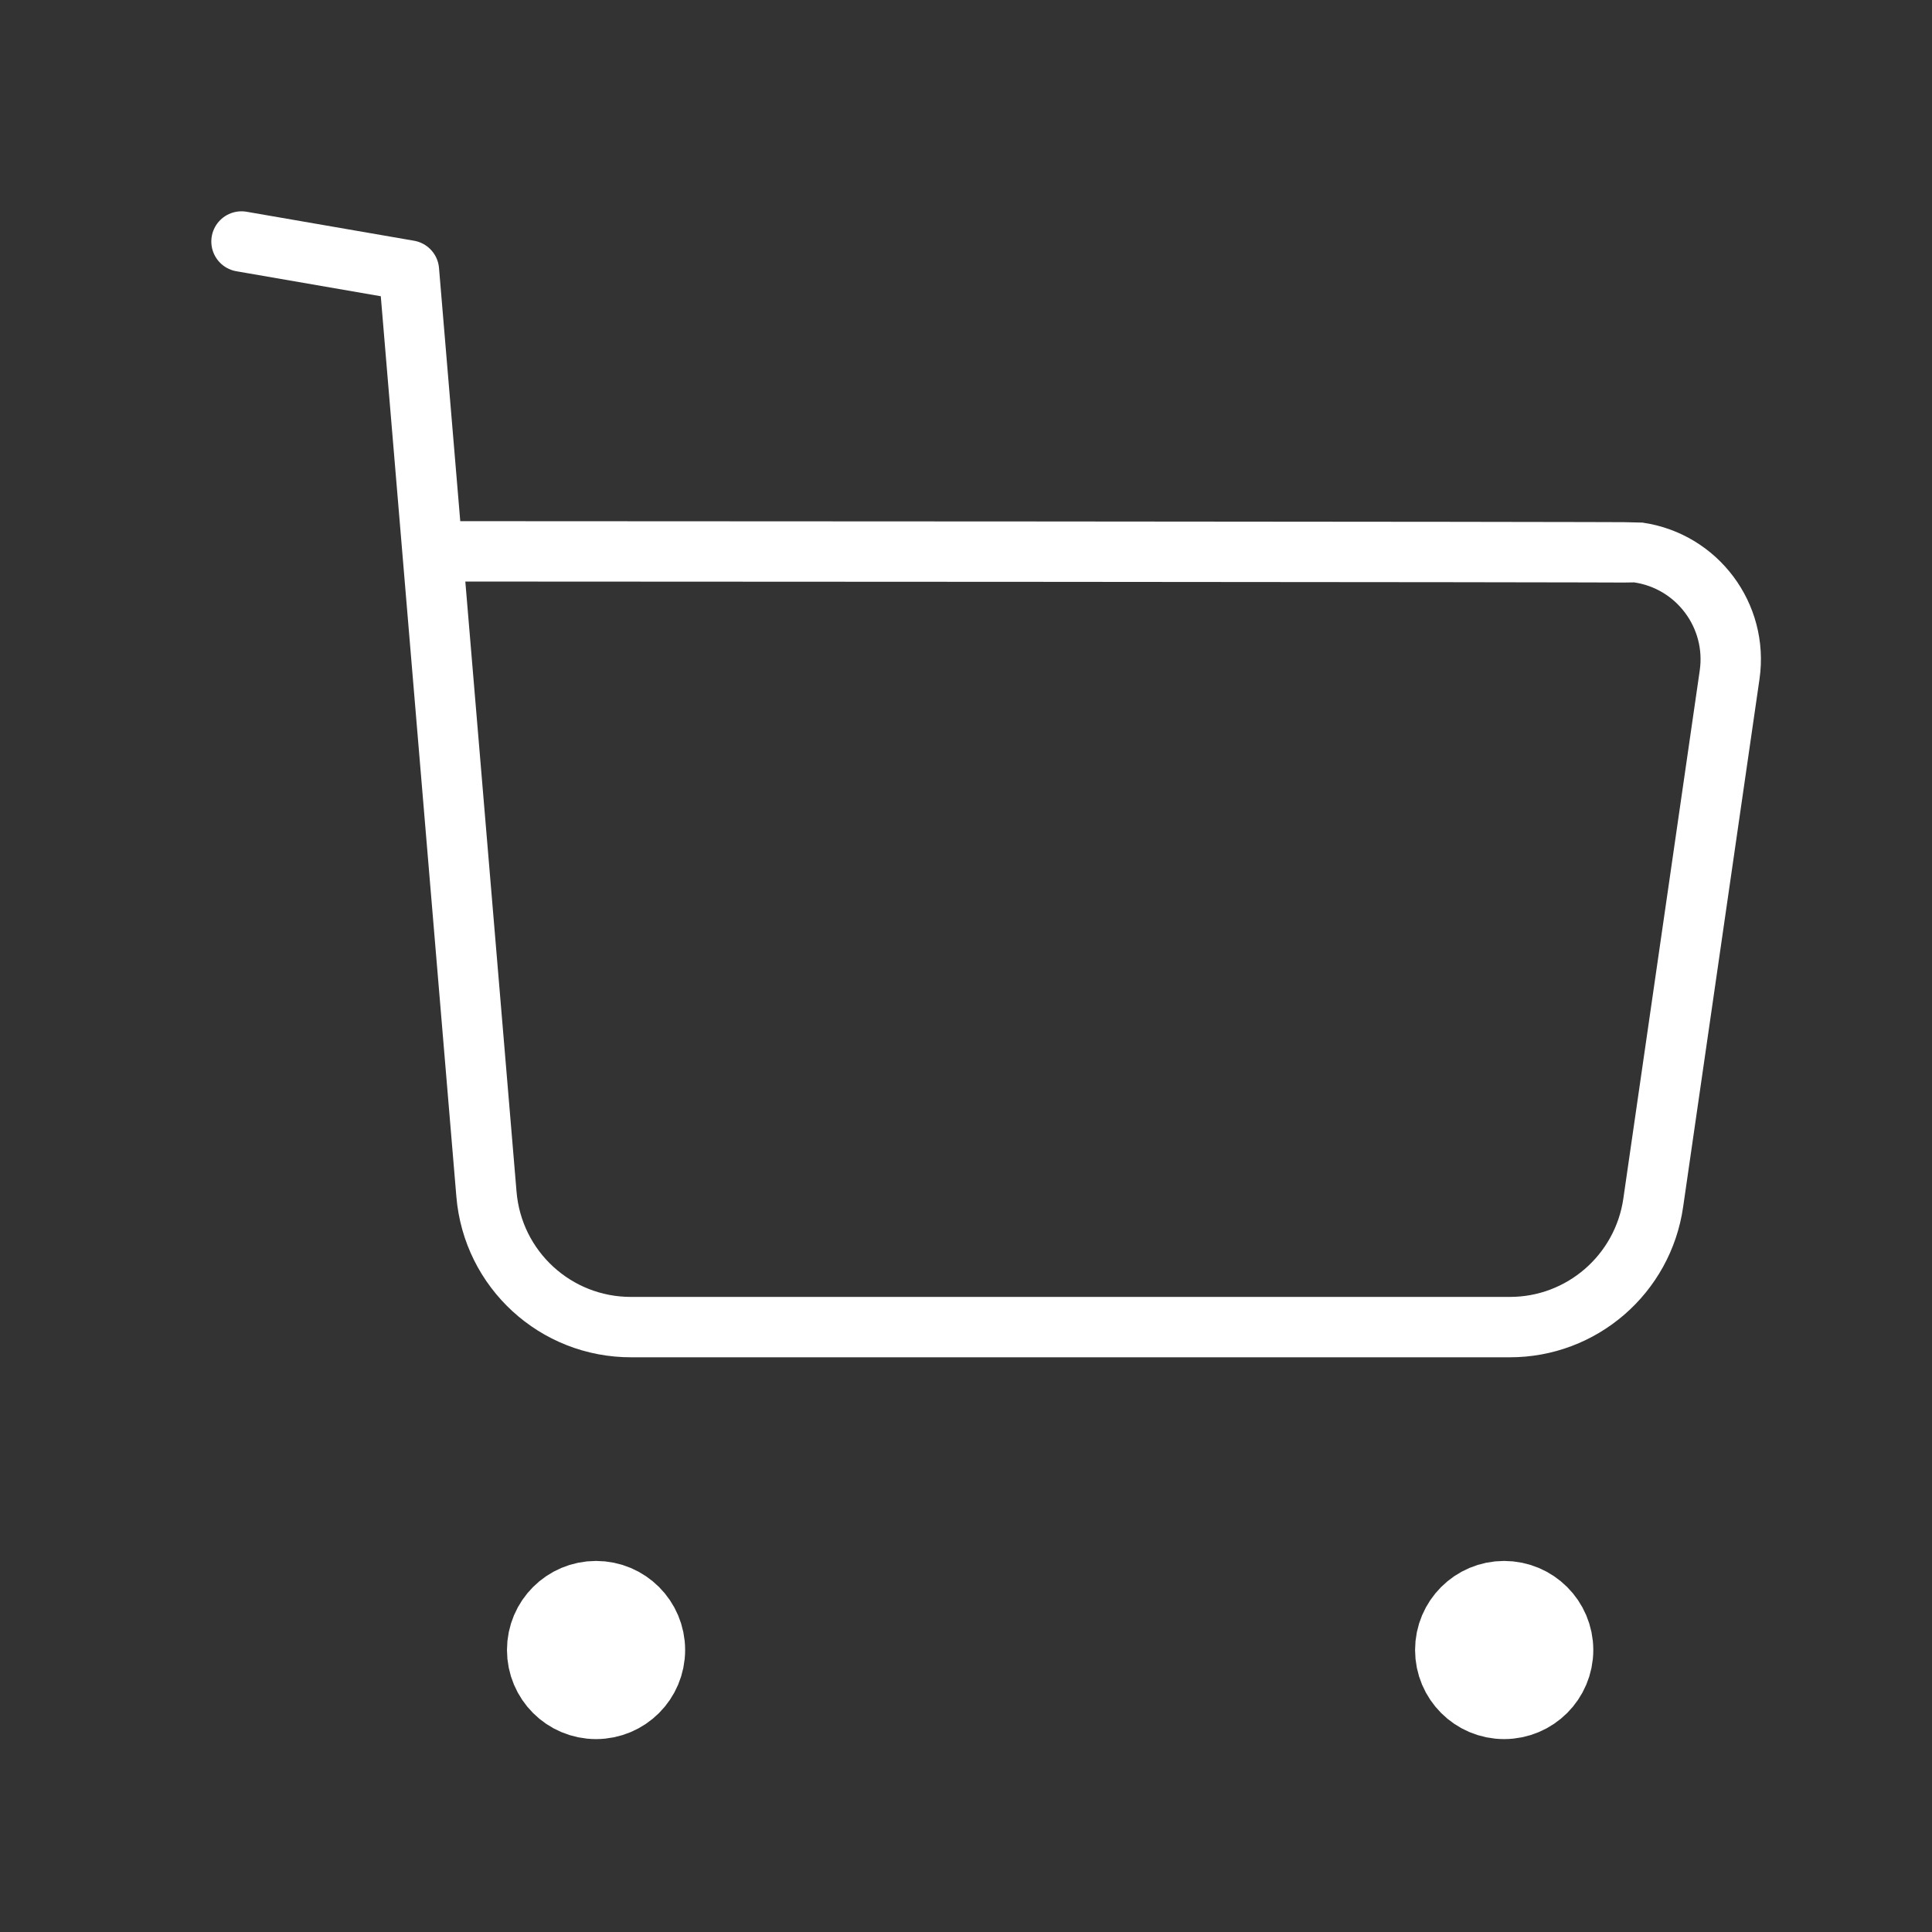 <svg width="32" height="32" viewBox="0 0 32 32" fill="none" xmlns="http://www.w3.org/2000/svg">
<rect x="0" y="0" width="32" height="32" fill="#333333" stroke="none"/>
<path d="M4 4L6.773 4.48L8.057 19.777C8.16 21.027 9.204 21.985 10.457 21.981H25.003C26.199 21.984 27.213 21.104 27.383 19.92L28.648 11.176C28.789 10.199 28.111 9.292 27.135 9.151C27.049 9.139 7.219 9.132 7.219 9.132" stroke="white" stroke-linecap="round" stroke-linejoin="round"/>
<path fill-rule="evenodd" clip-rule="evenodd" d="M9.872 26.604C10.274 26.604 10.598 26.929 10.598 27.329C10.598 27.73 10.274 28.055 9.872 28.055C9.471 28.055 9.147 27.73 9.147 27.329C9.147 26.929 9.471 26.604 9.872 26.604Z" fill="white" stroke="white" stroke-width="1.5" stroke-linecap="round" stroke-linejoin="round"/>
<path fill-rule="evenodd" clip-rule="evenodd" d="M24.913 26.604C25.314 26.604 25.64 26.929 25.64 27.329C25.64 27.73 25.314 28.055 24.913 28.055C24.512 28.055 24.188 27.73 24.188 27.329C24.188 26.929 24.512 26.604 24.913 26.604Z" fill="white" stroke="white" stroke-width="1.5" stroke-linecap="round" stroke-linejoin="round"/>
</svg>
